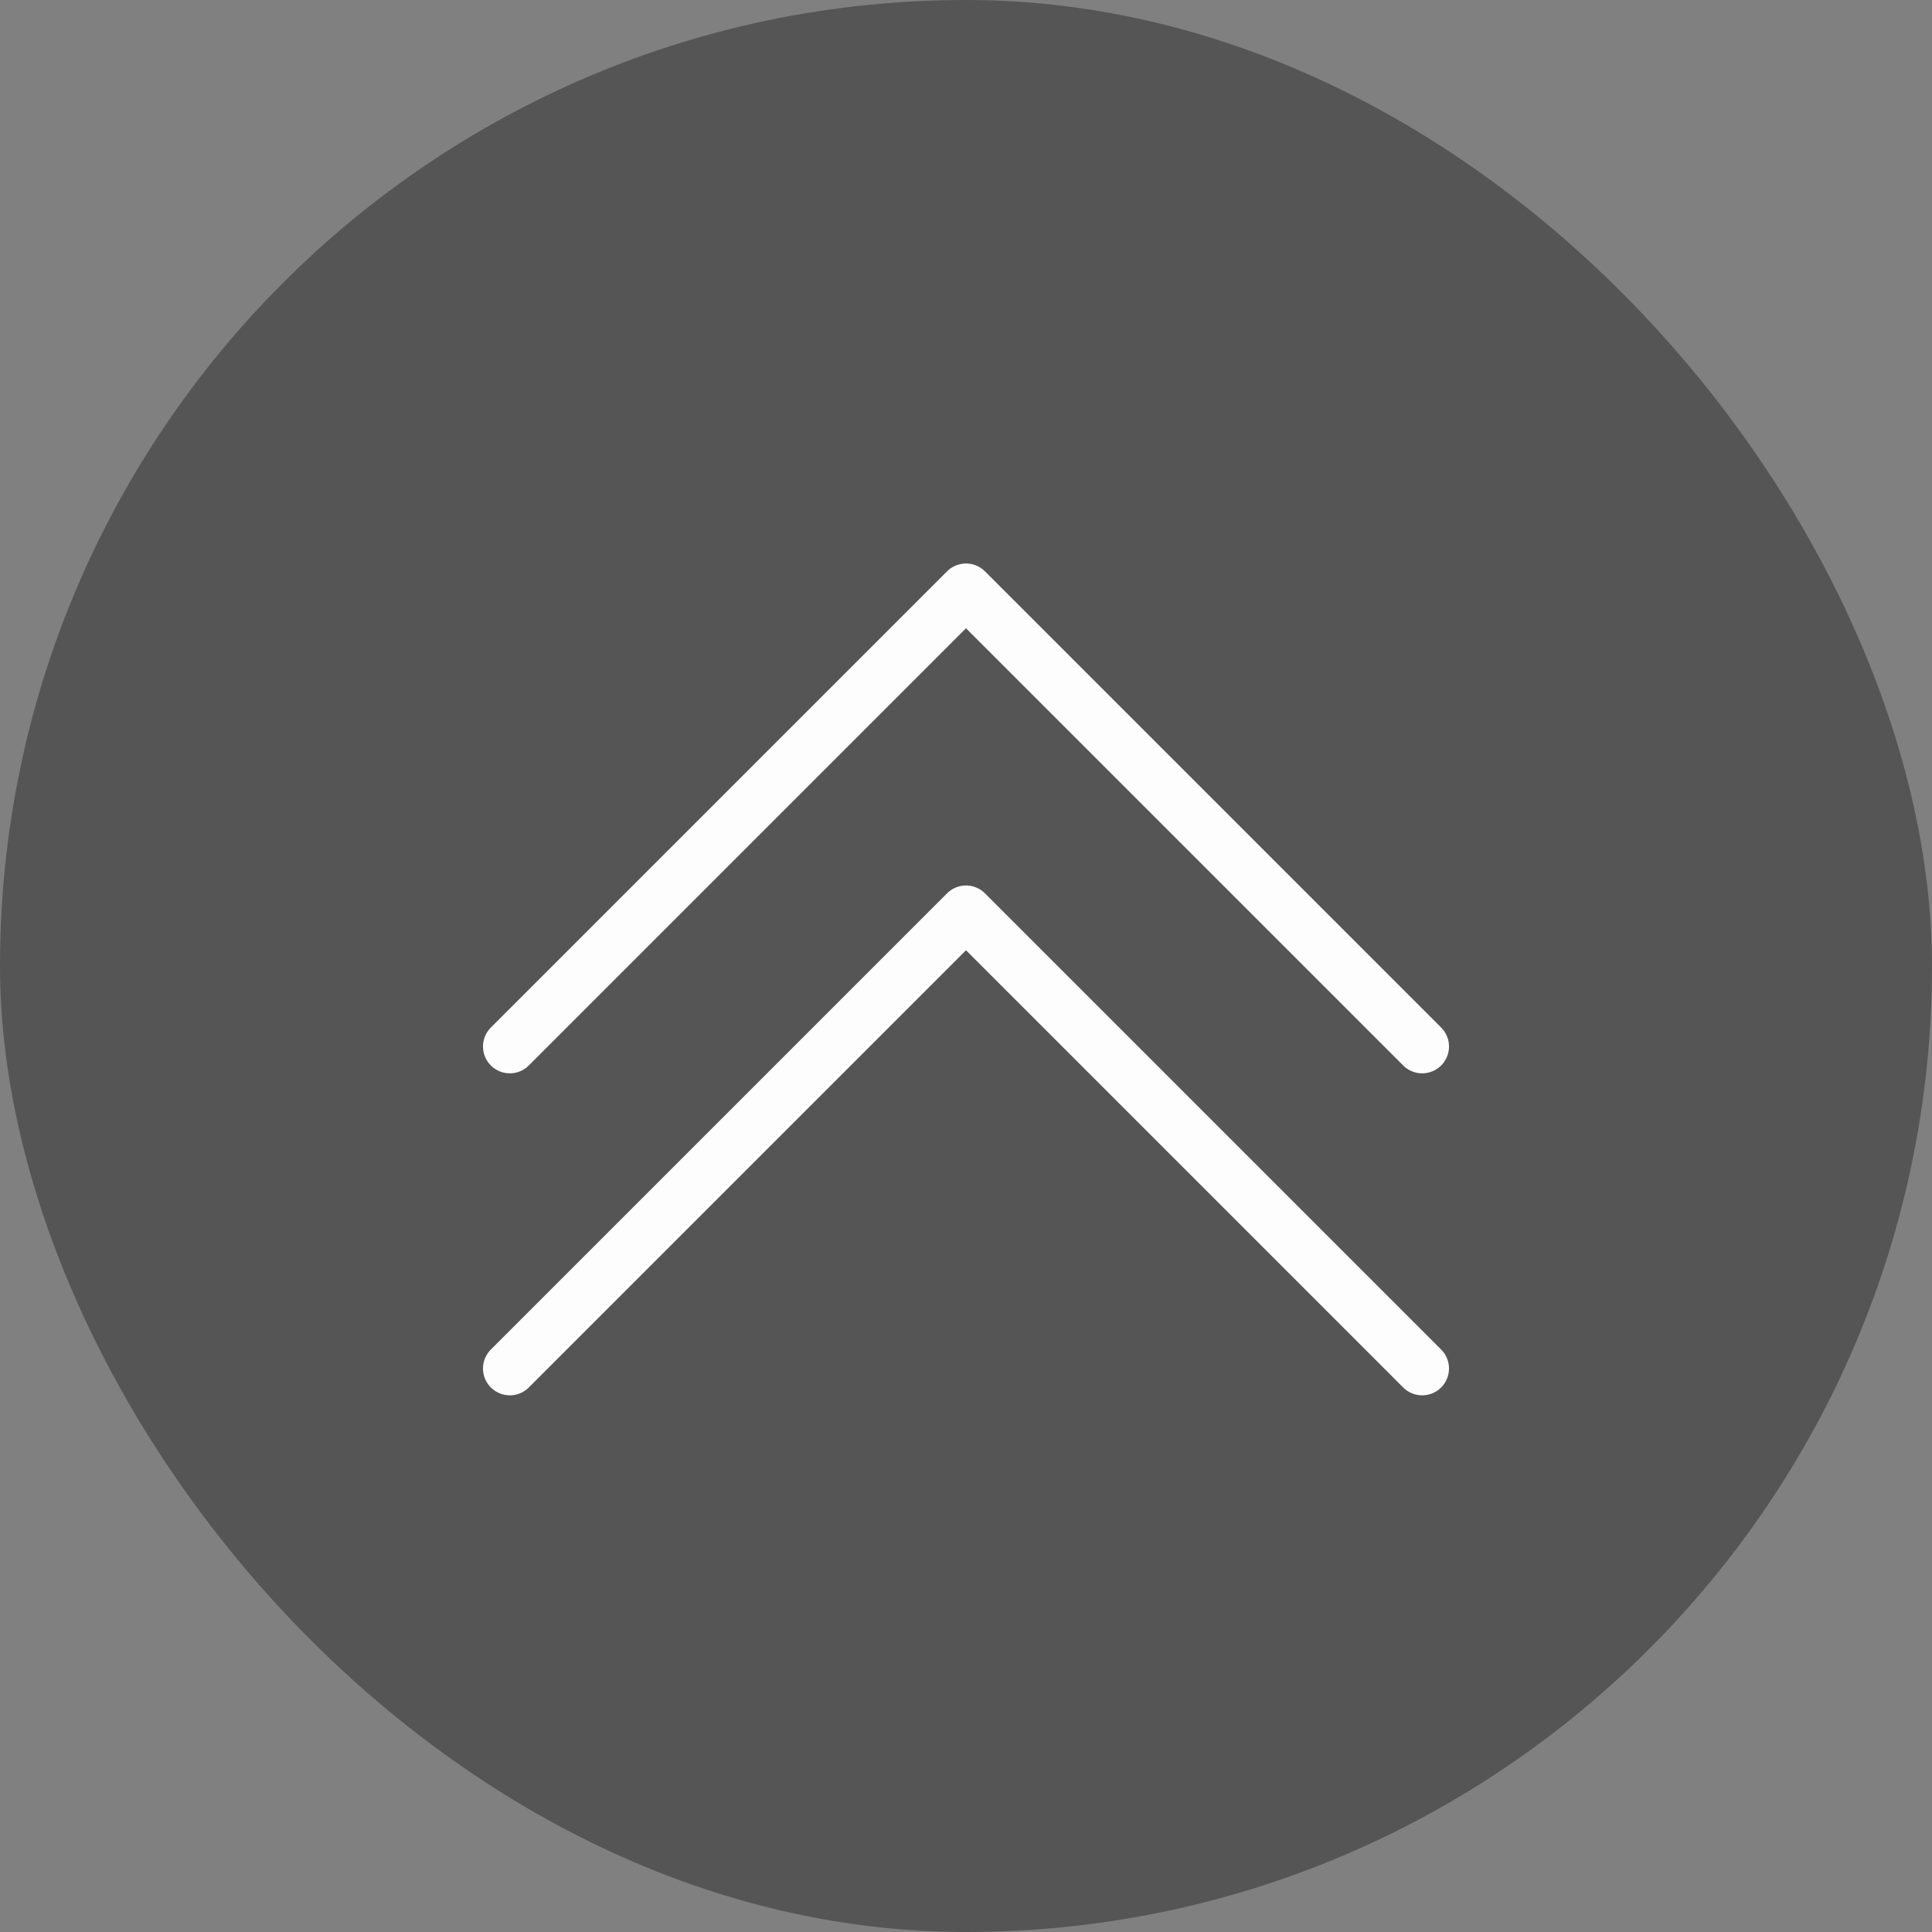 <svg width="72" height="72" viewBox="0 0 72 72" fill="none" xmlns="http://www.w3.org/2000/svg">
<rect x="0" y="0" width="72" height="72" fill="#808080" stroke="none"/>
<rect width="72" height="72" rx="36" fill="#555555"/>
<path d="M19 39L36 22L53 39" stroke="#FDFDFD" stroke-width="2" stroke-linecap="round" stroke-linejoin="round"/>
<path d="M19 51L36 34L53 51" stroke="#FDFDFD" stroke-width="2" stroke-linecap="round" stroke-linejoin="round"/>
</svg>
